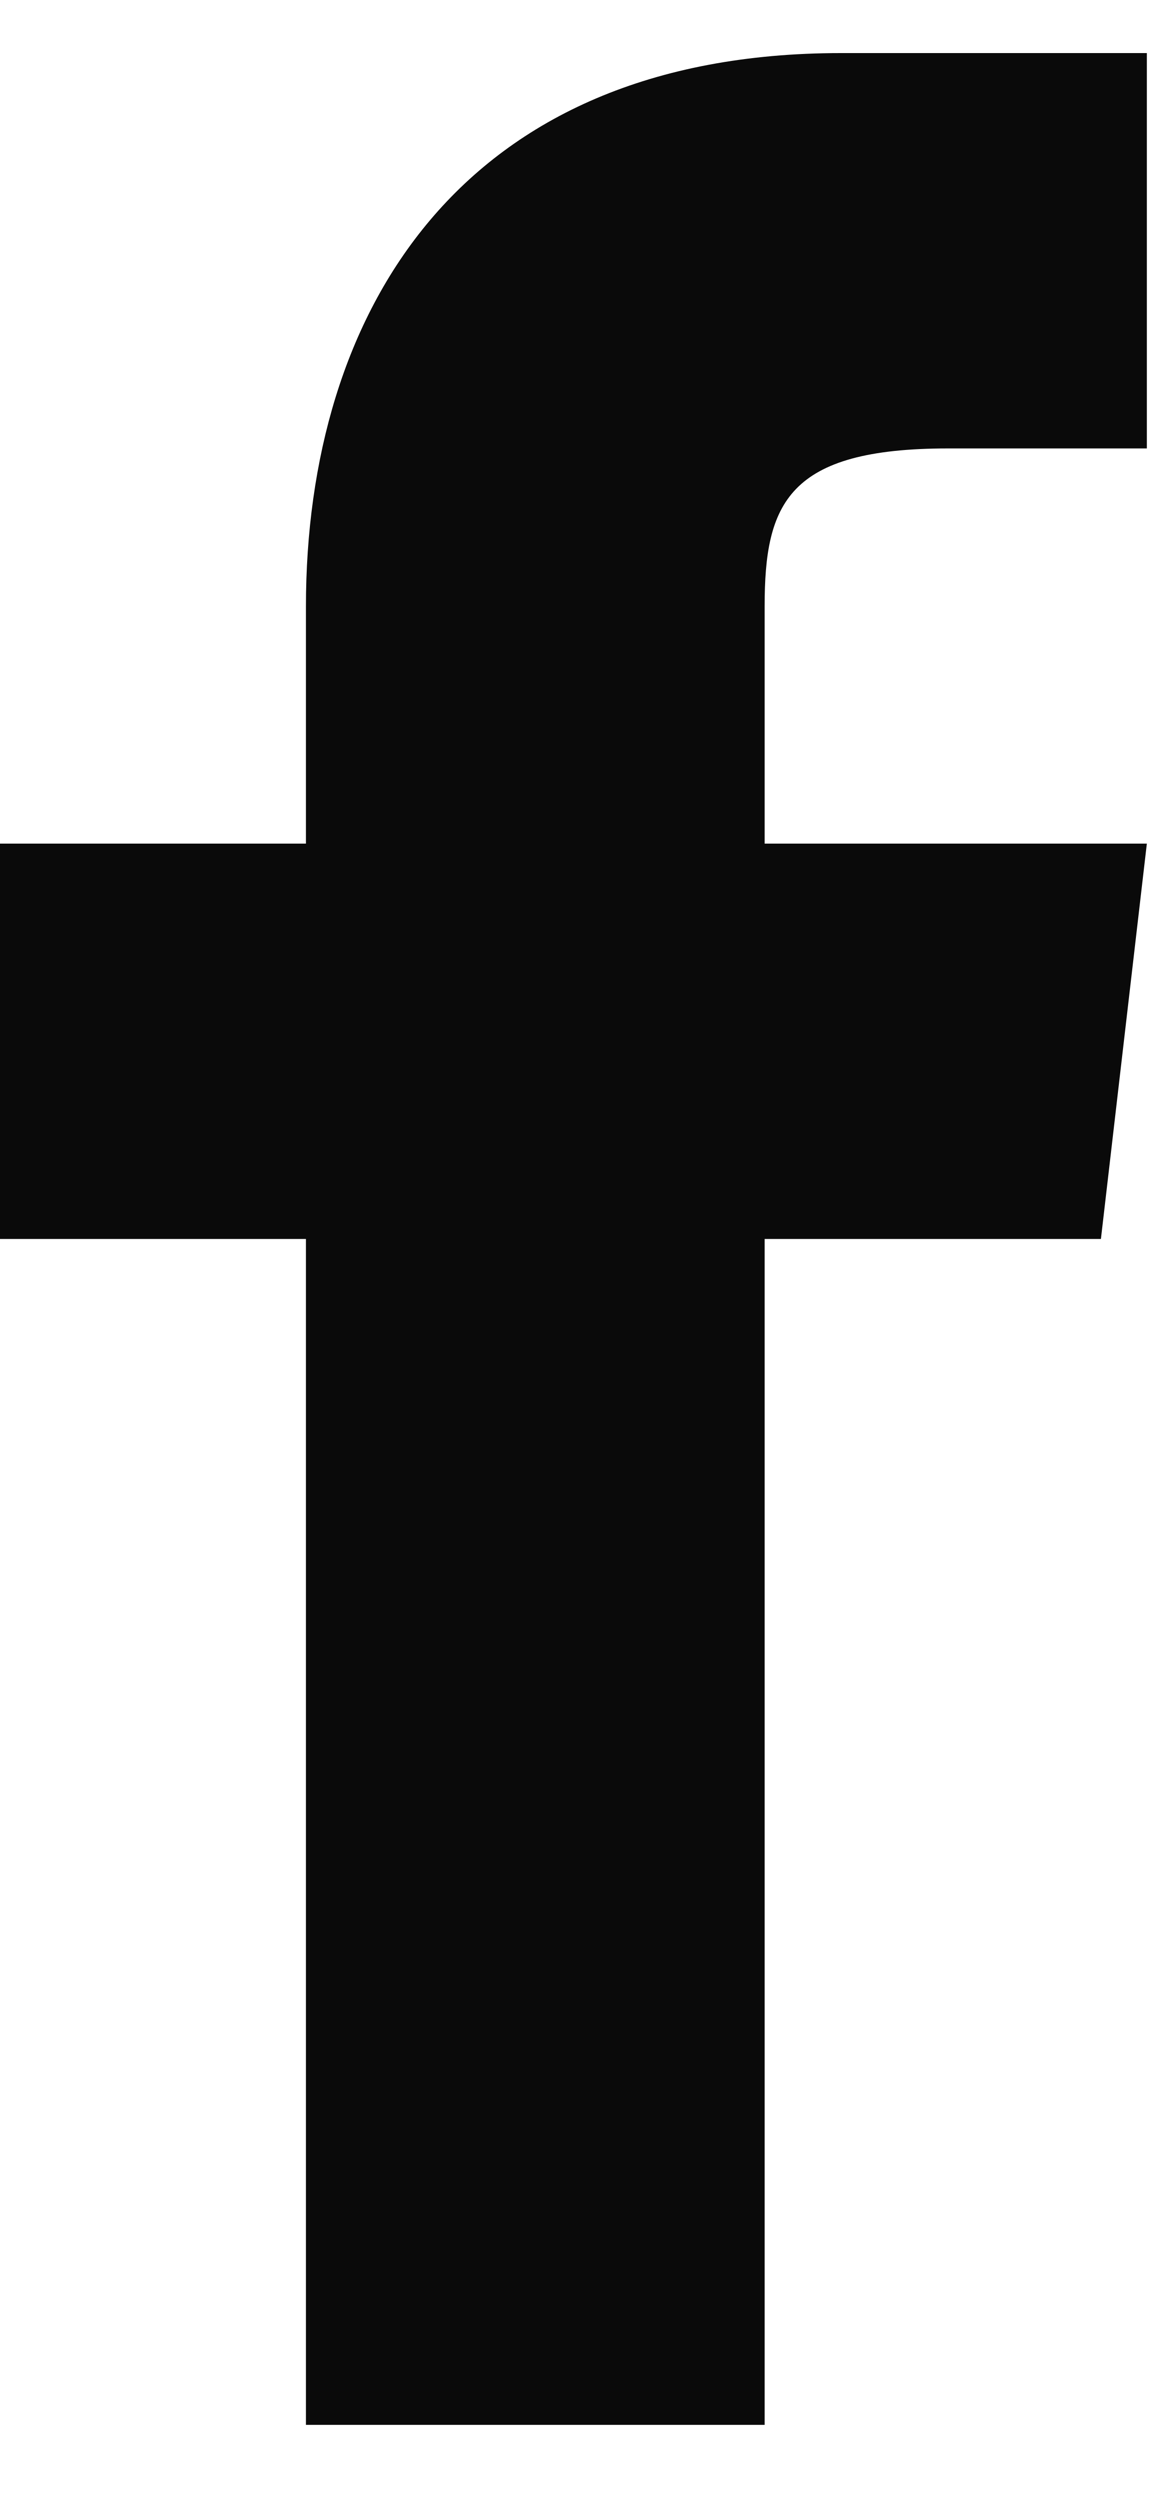 <svg width="6" height="13" viewBox="0 0 6 13" fill="none" xmlns="http://www.w3.org/2000/svg">
<path d="M3.979 4.387V3.154C3.979 2.619 4.098 2.332 4.934 2.332H5.968V0.276H4.377C2.387 0.276 1.592 1.633 1.592 3.154V4.387H0V6.443H1.592V12.61H3.979V6.443H5.729L5.968 4.387H3.979Z" fill="#0a0a0a"/>
</svg>
